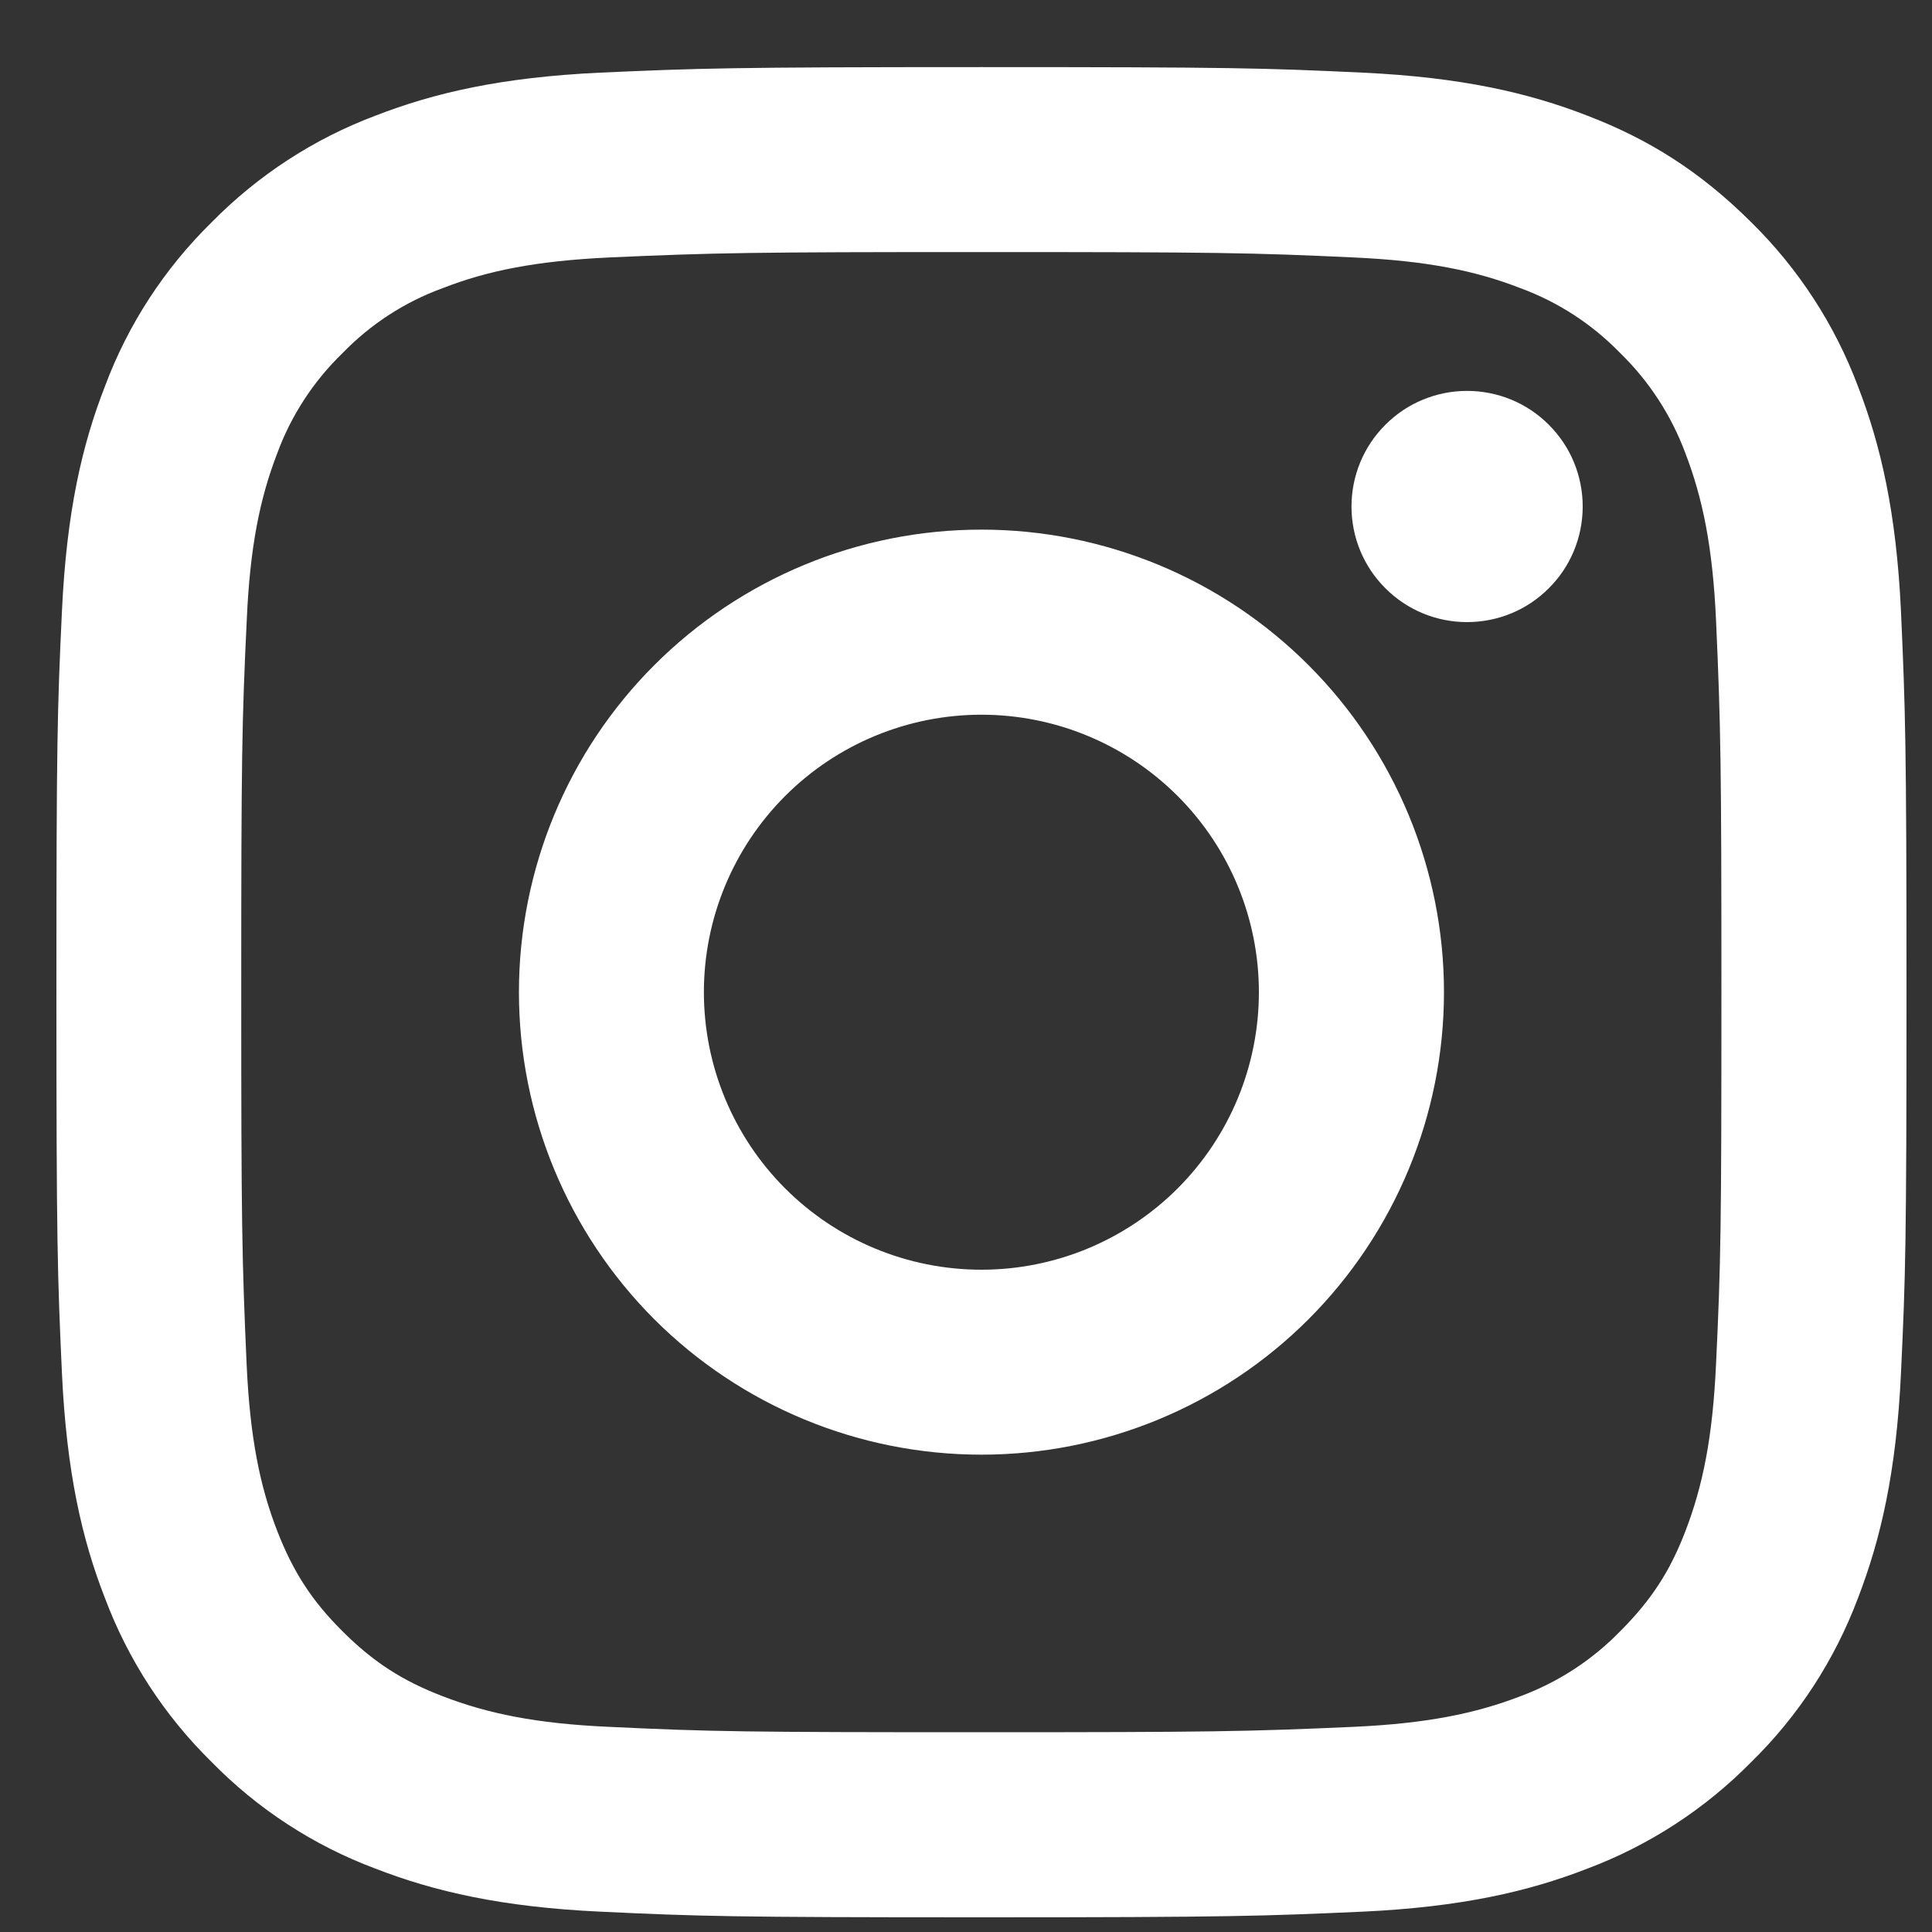 <svg width="15" height="15" viewBox="0 0 15 15" fill="none" xmlns="http://www.w3.org/2000/svg">
<rect x="0" y="0" width="15" height="15" fill="#333333" stroke="none"/>
<path d="M7.62 5.549C7.048 5.549 6.5 5.776 6.096 6.18C5.692 6.584 5.465 7.132 5.465 7.703C5.465 8.275 5.692 8.823 6.096 9.227C6.5 9.631 7.048 9.858 7.62 9.858C8.191 9.858 8.739 9.631 9.143 9.227C9.547 8.823 9.774 8.275 9.774 7.703C9.774 7.132 9.547 6.584 9.143 6.18C8.739 5.776 8.191 5.549 7.62 5.549ZM7.62 4.112C8.572 4.112 9.486 4.49 10.159 5.164C10.832 5.837 11.211 6.751 11.211 7.703C11.211 8.656 10.832 9.569 10.159 10.243C9.486 10.916 8.572 11.294 7.62 11.294C6.667 11.294 5.754 10.916 5.08 10.243C4.407 9.569 4.029 8.656 4.029 7.703C4.029 6.751 4.407 5.837 5.08 5.164C5.754 4.49 6.667 4.112 7.62 4.112ZM12.288 3.933C12.288 4.171 12.194 4.399 12.025 4.567C11.857 4.736 11.629 4.83 11.39 4.83C11.152 4.83 10.924 4.736 10.756 4.567C10.587 4.399 10.493 4.171 10.493 3.933C10.493 3.694 10.587 3.466 10.756 3.298C10.924 3.129 11.152 3.035 11.39 3.035C11.629 3.035 11.857 3.129 12.025 3.298C12.194 3.466 12.288 3.694 12.288 3.933ZM7.62 1.957C5.843 1.957 5.553 1.962 4.726 1.999C4.163 2.026 3.785 2.101 3.435 2.238C3.141 2.345 2.876 2.518 2.659 2.742C2.434 2.96 2.261 3.225 2.153 3.518C2.017 3.87 1.941 4.247 1.916 4.81C1.878 5.602 1.873 5.88 1.873 7.703C1.873 9.481 1.878 9.77 1.915 10.597C1.941 11.159 2.017 11.538 2.153 11.888C2.275 12.2 2.418 12.425 2.657 12.663C2.899 12.905 3.124 13.049 3.433 13.168C3.787 13.305 4.165 13.382 4.725 13.407C5.518 13.445 5.795 13.449 7.619 13.449C9.397 13.449 9.686 13.444 10.513 13.407C11.074 13.381 11.452 13.305 11.803 13.17C12.097 13.061 12.361 12.889 12.579 12.665C12.821 12.423 12.966 12.199 13.085 11.889C13.221 11.536 13.297 11.158 13.323 10.596C13.361 9.804 13.365 9.526 13.365 7.703C13.365 5.926 13.36 5.636 13.323 4.81C13.297 4.248 13.22 3.869 13.085 3.518C12.976 3.225 12.804 2.96 12.58 2.742C12.363 2.518 12.098 2.345 11.804 2.237C11.452 2.1 11.074 2.025 10.513 1.999C9.721 1.962 9.444 1.957 7.62 1.957ZM7.62 0.521C9.571 0.521 9.815 0.528 10.581 0.564C11.345 0.6 11.867 0.72 12.324 0.898C12.798 1.08 13.197 1.328 13.597 1.726C13.962 2.085 14.245 2.52 14.425 2.999C14.602 3.456 14.723 3.978 14.759 4.743C14.793 5.508 14.802 5.752 14.802 7.703C14.802 9.655 14.795 9.898 14.759 10.664C14.723 11.429 14.602 11.949 14.425 12.408C14.245 12.887 13.963 13.322 13.597 13.68C13.238 14.045 12.803 14.328 12.324 14.508C11.867 14.686 11.345 14.806 10.581 14.842C9.815 14.876 9.571 14.886 7.62 14.886C5.668 14.886 5.425 14.878 4.659 14.842C3.894 14.806 3.374 14.686 2.915 14.508C2.436 14.329 2.001 14.046 1.643 13.68C1.277 13.321 0.995 12.887 0.815 12.408C0.636 11.95 0.517 11.429 0.481 10.664C0.446 9.898 0.438 9.655 0.438 7.703C0.438 5.752 0.445 5.508 0.481 4.743C0.517 3.977 0.636 3.457 0.815 2.999C0.994 2.519 1.277 2.085 1.643 1.726C2.002 1.361 2.436 1.078 2.915 0.898C3.373 0.72 3.894 0.6 4.659 0.564C5.425 0.53 5.668 0.521 7.62 0.521Z" fill="white"/>
</svg>
